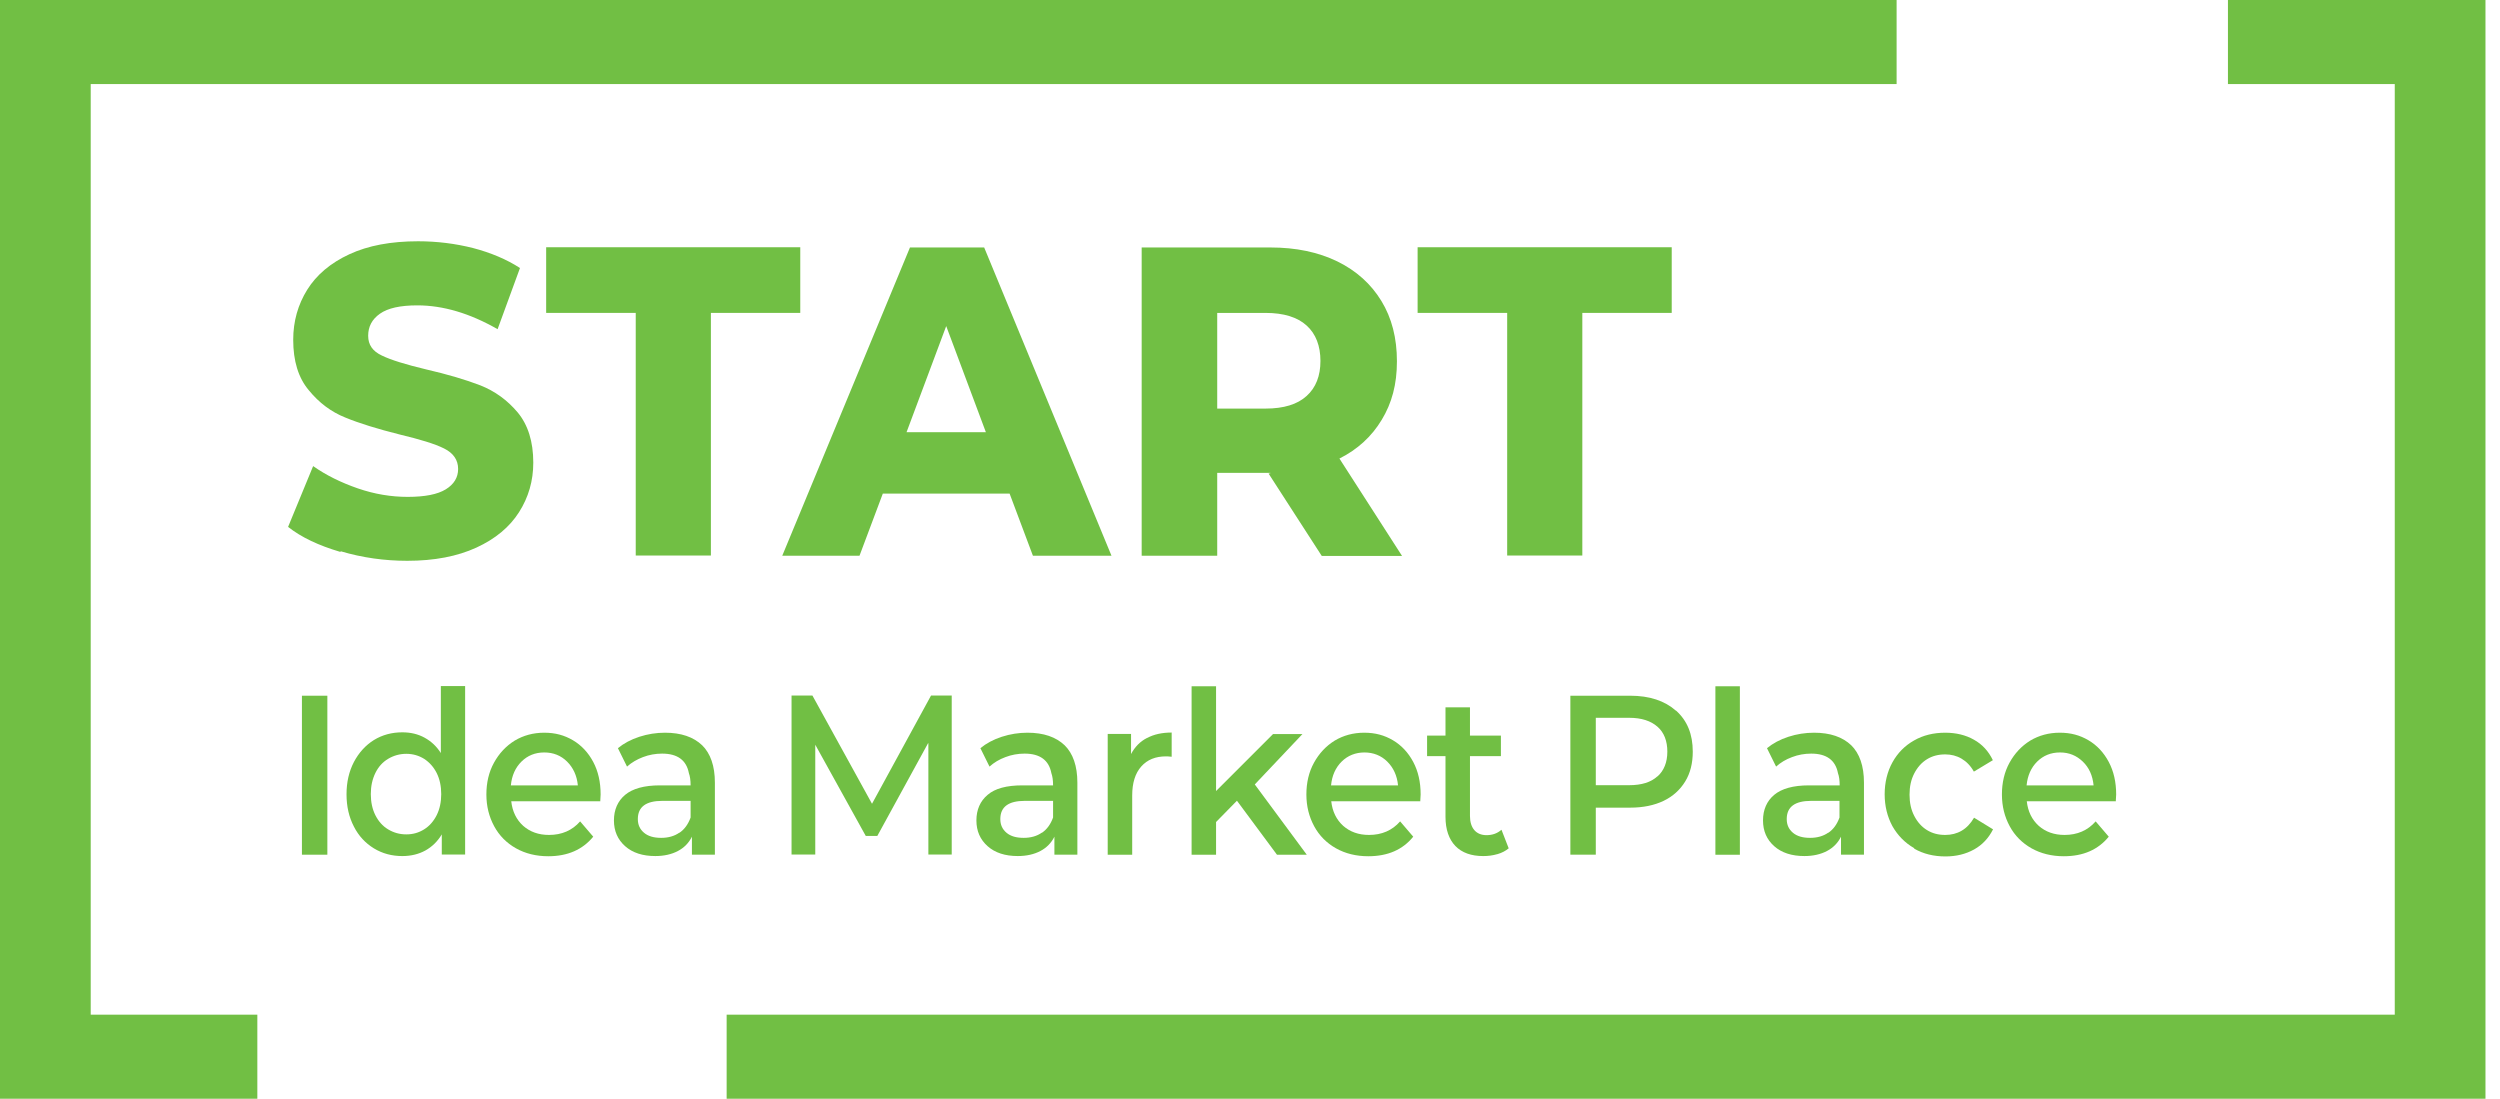 <svg width="157" height="69" viewBox="0 0 157 69" fill="none" xmlns="http://www.w3.org/2000/svg">
<path d="M5.697 63.722V5.278H119.107V0H0V69H16.161V63.722H5.697Z" fill="#71BF44"/>
<path d="M156.088 0H139.915V5.278H150.391V63.722H45.633V69H156.088V0Z" fill="#71BF44"/>
<path d="M21.369 34.658C20.011 34.257 18.926 33.746 18.092 33.089L19.665 29.271C20.475 29.843 21.417 30.305 22.466 30.669C23.526 31.034 24.563 31.204 25.6 31.204C26.685 31.204 27.483 31.046 27.995 30.73C28.508 30.414 28.77 29.988 28.77 29.453C28.77 28.882 28.472 28.456 27.888 28.164C27.304 27.872 26.375 27.593 25.111 27.289C23.705 26.936 22.561 26.583 21.679 26.219C20.797 25.866 20.034 25.294 19.391 24.504C18.735 23.726 18.414 22.668 18.414 21.342C18.414 20.175 18.712 19.129 19.296 18.192C19.88 17.256 20.761 16.514 21.941 15.967C23.121 15.42 24.551 15.152 26.256 15.152C27.447 15.152 28.603 15.298 29.712 15.578C30.82 15.87 31.809 16.283 32.655 16.831L31.249 20.673C29.509 19.676 27.829 19.177 26.208 19.177C25.135 19.177 24.361 19.348 23.86 19.701C23.36 20.053 23.121 20.515 23.121 21.087C23.121 21.658 23.407 22.06 23.979 22.327C24.551 22.607 25.469 22.887 26.732 23.191C28.103 23.507 29.247 23.847 30.165 24.2C31.082 24.565 31.857 25.124 32.512 25.902C33.156 26.681 33.49 27.727 33.49 29.052C33.49 30.195 33.192 31.229 32.596 32.165C32 33.102 31.106 33.843 29.914 34.391C28.723 34.938 27.28 35.218 25.576 35.218C24.146 35.218 22.752 35.023 21.405 34.622L21.369 34.658Z" fill="#71BF44"/>
<path d="M34.299 19.65V15.527H50.257V19.65H44.644V34.887H39.924V19.65H34.287H34.299Z" fill="#71BF44"/>
<path d="M55.441 30.997L53.976 34.901H49.125L57.146 15.541H61.806L69.802 34.901H64.868L63.403 30.997H55.429H55.441ZM59.422 20.478L56.931 27.142H61.913L59.422 20.478Z" fill="#71BF44"/>
<path d="M79.778 29.696H76.441V34.901H71.697V15.541H79.778C81.386 15.541 82.781 15.833 83.985 16.417C85.176 17 86.094 17.827 86.749 18.897C87.405 19.968 87.727 21.232 87.727 22.692C87.727 24.151 87.405 25.318 86.773 26.364C86.142 27.41 85.26 28.225 84.116 28.796L88.049 34.913H83.007L79.67 29.745C79.67 29.745 79.706 29.72 79.778 29.72V29.696ZM82.054 24.868C82.638 24.345 82.924 23.604 82.924 22.667C82.924 21.731 82.638 20.965 82.054 20.442C81.482 19.919 80.612 19.651 79.48 19.651H76.441V25.659H79.48C80.624 25.659 81.482 25.391 82.054 24.868Z" fill="#71BF44"/>
<path d="M89.026 19.65V15.527H104.984V19.65H99.37V34.887H94.651V19.65H89.014H89.026Z" fill="#71BF44"/>
<path d="M20.558 43.691V53.675H18.961V43.691H20.558Z" fill="#71BF44"/>
<path d="M29.21 53.664H27.744V52.399C27.482 52.837 27.149 53.165 26.72 53.408C26.302 53.639 25.814 53.761 25.266 53.761C24.61 53.761 24.014 53.603 23.478 53.275C22.942 52.946 22.524 52.496 22.227 51.913C21.917 51.317 21.762 50.648 21.762 49.882C21.762 49.116 21.917 48.447 22.227 47.851C22.536 47.267 22.953 46.805 23.478 46.477C24.014 46.148 24.61 45.99 25.266 45.99C25.79 45.99 26.255 46.1 26.672 46.331C27.089 46.562 27.423 46.878 27.685 47.292V43.084H29.21V53.664ZM26.636 52.083C26.97 51.876 27.232 51.572 27.423 51.195C27.613 50.818 27.709 50.368 27.709 49.87C27.709 49.371 27.613 48.921 27.423 48.544C27.232 48.167 26.97 47.875 26.636 47.656C26.302 47.45 25.933 47.34 25.516 47.34C25.099 47.34 24.717 47.45 24.372 47.656C24.026 47.863 23.764 48.155 23.573 48.544C23.383 48.933 23.287 49.371 23.287 49.87C23.287 50.368 23.383 50.818 23.573 51.195C23.764 51.572 24.026 51.876 24.372 52.083C24.717 52.29 25.087 52.399 25.516 52.399C25.945 52.399 26.302 52.29 26.636 52.083Z" fill="#71BF44"/>
<path d="M37.708 50.319H32.106C32.178 50.963 32.428 51.474 32.857 51.863C33.286 52.24 33.822 52.434 34.478 52.434C35.276 52.434 35.932 52.155 36.432 51.583L37.255 52.544C36.587 53.359 35.646 53.772 34.43 53.772C33.667 53.772 32.988 53.602 32.404 53.274C31.82 52.945 31.355 52.483 31.034 51.887C30.712 51.291 30.545 50.635 30.545 49.893C30.545 49.151 30.7 48.482 31.022 47.899C31.343 47.315 31.773 46.853 32.321 46.512C32.869 46.184 33.489 46.014 34.18 46.014C34.871 46.014 35.443 46.172 35.98 46.488C36.516 46.804 36.945 47.266 37.255 47.85C37.565 48.434 37.719 49.115 37.719 49.893C37.719 50.039 37.696 50.185 37.696 50.331L37.708 50.319ZM32.75 47.826C32.368 48.203 32.142 48.701 32.082 49.321H36.289C36.23 48.701 35.991 48.203 35.61 47.826C35.229 47.449 34.752 47.254 34.18 47.254C33.608 47.254 33.131 47.449 32.75 47.826Z" fill="#71BF44"/>
<path d="M44.085 46.792C44.621 47.315 44.895 48.105 44.895 49.151V53.675H43.453V52.544C43.262 52.933 42.964 53.237 42.571 53.444C42.178 53.651 41.701 53.76 41.153 53.76C40.354 53.76 39.723 53.553 39.258 53.14C38.793 52.726 38.555 52.191 38.555 51.523C38.555 50.854 38.793 50.306 39.258 49.917C39.723 49.528 40.45 49.321 41.439 49.321H43.37C43.37 49.005 43.334 48.75 43.262 48.555C43.107 47.74 42.547 47.327 41.582 47.327C41.165 47.327 40.76 47.4 40.378 47.546C39.997 47.692 39.663 47.886 39.377 48.142L38.805 46.986C39.174 46.682 39.627 46.439 40.152 46.269C40.676 46.099 41.212 46.014 41.761 46.014C42.774 46.014 43.548 46.281 44.096 46.804L44.085 46.792ZM42.666 52.301C42.988 52.082 43.215 51.766 43.37 51.34V50.294H41.594C40.569 50.294 40.056 50.671 40.056 51.437C40.056 51.802 40.187 52.082 40.45 52.301C40.712 52.52 41.069 52.617 41.522 52.617C41.975 52.617 42.356 52.508 42.666 52.289V52.301Z" fill="#71BF44"/>
<path d="M58.278 46.683L55.096 52.496H54.369L51.199 46.769V53.664H49.709V43.68H51.02L54.762 50.477L58.469 43.68H59.768V53.664H58.302V46.671L58.278 46.683Z" fill="#71BF44"/>
<path d="M66.848 46.792C67.385 47.315 67.659 48.105 67.659 49.151V53.675H66.217V52.544C66.026 52.933 65.728 53.237 65.335 53.444C64.941 53.651 64.465 53.76 63.916 53.76C63.118 53.76 62.486 53.553 62.022 53.14C61.557 52.726 61.318 52.191 61.318 51.523C61.318 50.854 61.557 50.306 62.022 49.917C62.486 49.516 63.213 49.321 64.203 49.321H66.133C66.133 49.005 66.097 48.75 66.026 48.555C65.871 47.74 65.311 47.327 64.346 47.327C63.928 47.327 63.523 47.4 63.142 47.546C62.748 47.692 62.427 47.886 62.141 48.142L61.569 46.986C61.938 46.682 62.391 46.439 62.915 46.269C63.44 46.099 63.976 46.014 64.524 46.014C65.537 46.014 66.312 46.281 66.86 46.804L66.848 46.792ZM65.43 52.301C65.752 52.082 65.978 51.766 66.133 51.34V50.294H64.357C63.333 50.294 62.82 50.671 62.82 51.437C62.82 51.802 62.951 52.082 63.213 52.301C63.475 52.52 63.833 52.617 64.286 52.617C64.739 52.617 65.12 52.508 65.43 52.289V52.301Z" fill="#71BF44"/>
<path d="M72.043 46.344C72.472 46.113 72.985 46.004 73.581 46.004V47.524C73.39 47.5 73.271 47.5 73.223 47.5C72.568 47.5 72.055 47.706 71.674 48.132C71.293 48.558 71.102 49.166 71.102 49.956V53.677H69.564V46.089H71.03V47.354C71.269 46.904 71.602 46.563 72.031 46.344H72.043Z" fill="#71BF44"/>
<path d="M76.369 51.622V53.678H74.832V43.098H76.369V49.677L79.945 46.101H81.792L78.801 49.263L82.066 53.678H80.195L77.68 50.285L76.369 51.622Z" fill="#71BF44"/>
<path d="M89.204 50.319H83.602C83.674 50.963 83.924 51.474 84.353 51.863C84.782 52.24 85.318 52.434 85.974 52.434C86.772 52.434 87.428 52.155 87.928 51.583L88.751 52.544C88.095 53.359 87.154 53.772 85.926 53.772C85.163 53.772 84.484 53.602 83.9 53.274C83.316 52.945 82.851 52.483 82.53 51.887C82.208 51.291 82.041 50.635 82.041 49.893C82.041 49.151 82.196 48.482 82.518 47.899C82.84 47.315 83.269 46.853 83.817 46.512C84.365 46.184 84.985 46.014 85.676 46.014C86.367 46.014 86.939 46.172 87.476 46.488C88.012 46.804 88.441 47.266 88.751 47.85C89.061 48.434 89.216 49.115 89.216 49.893C89.216 50.039 89.192 50.185 89.192 50.331L89.204 50.319ZM84.258 47.826C83.876 48.203 83.65 48.701 83.59 49.321H87.797C87.738 48.701 87.499 48.203 87.118 47.826C86.737 47.449 86.248 47.254 85.688 47.254C85.128 47.254 84.639 47.449 84.258 47.826Z" fill="#71BF44"/>
<path d="M94.031 53.64C93.745 53.725 93.447 53.761 93.149 53.761C92.398 53.761 91.814 53.555 91.397 53.129C90.992 52.703 90.777 52.095 90.777 51.293V47.486H89.621V46.197H90.777V44.422H92.314V46.197H94.257V47.486H92.314V51.244C92.314 51.621 92.41 51.925 92.589 52.132C92.767 52.339 93.03 52.448 93.351 52.448C93.721 52.448 94.031 52.339 94.293 52.108L94.746 53.275C94.555 53.433 94.329 53.555 94.043 53.64H94.031Z" fill="#71BF44"/>
<path d="M105.257 44.628C105.961 45.26 106.306 46.111 106.306 47.206C106.306 47.923 106.151 48.556 105.829 49.079C105.508 49.602 105.055 50.015 104.471 50.295C103.887 50.574 103.184 50.72 102.385 50.72H100.216V53.675H98.619V43.691H102.373C103.589 43.691 104.542 44.008 105.245 44.628H105.257ZM104.089 48.762C104.495 48.398 104.709 47.875 104.709 47.206C104.709 46.537 104.507 46.002 104.089 45.637C103.672 45.272 103.088 45.078 102.314 45.078H100.216V49.31H102.314C103.088 49.31 103.684 49.127 104.089 48.75V48.762Z" fill="#71BF44"/>
<path d="M109.264 43.098V53.678H107.727V43.098H109.264Z" fill="#71BF44"/>
<path d="M116.247 46.792C116.783 47.315 117.057 48.105 117.057 49.151V53.675H115.615V52.544C115.424 52.933 115.126 53.237 114.733 53.444C114.34 53.651 113.863 53.76 113.315 53.76C112.516 53.76 111.885 53.553 111.42 53.14C110.955 52.726 110.717 52.191 110.717 51.523C110.717 50.854 110.955 50.306 111.42 49.917C111.885 49.528 112.612 49.321 113.601 49.321H115.532C115.532 49.005 115.496 48.75 115.424 48.555C115.269 47.74 114.709 47.327 113.744 47.327C113.327 47.327 112.922 47.4 112.54 47.546C112.147 47.692 111.825 47.886 111.539 48.142L110.967 46.986C111.337 46.682 111.789 46.439 112.314 46.269C112.838 46.099 113.374 46.014 113.923 46.014C114.936 46.014 115.71 46.281 116.259 46.804L116.247 46.792ZM114.817 52.301C115.138 52.082 115.365 51.766 115.52 51.34V50.294H113.744C112.719 50.294 112.207 50.671 112.207 51.437C112.207 51.802 112.338 52.082 112.6 52.301C112.862 52.52 113.22 52.617 113.672 52.617C114.125 52.617 114.507 52.508 114.817 52.289V52.301Z" fill="#71BF44"/>
<path d="M120.205 53.261C119.633 52.933 119.18 52.471 118.846 51.887C118.524 51.291 118.357 50.623 118.357 49.881C118.357 49.139 118.524 48.458 118.846 47.874C119.168 47.291 119.621 46.828 120.205 46.5C120.777 46.172 121.432 46.014 122.159 46.014C122.839 46.014 123.446 46.16 123.959 46.452C124.483 46.743 124.877 47.169 125.151 47.74L123.959 48.458C123.756 48.093 123.494 47.826 123.184 47.643C122.874 47.461 122.529 47.376 122.159 47.376C121.73 47.376 121.349 47.473 121.015 47.68C120.681 47.886 120.419 48.178 120.217 48.567C120.014 48.957 119.919 49.394 119.919 49.905C119.919 50.416 120.014 50.854 120.217 51.243C120.419 51.632 120.681 51.924 121.015 52.13C121.349 52.337 121.73 52.434 122.159 52.434C122.541 52.434 122.886 52.349 123.196 52.167C123.506 51.985 123.756 51.717 123.971 51.352L125.163 52.082C124.888 52.629 124.495 53.055 123.971 53.347C123.446 53.638 122.85 53.784 122.171 53.784C121.444 53.784 120.789 53.626 120.217 53.298L120.205 53.261Z" fill="#71BF44"/>
<path d="M132.883 50.319H127.282C127.353 50.963 127.604 51.474 128.033 51.863C128.462 52.24 128.998 52.434 129.654 52.434C130.452 52.434 131.108 52.155 131.608 51.583L132.43 52.544C131.763 53.359 130.833 53.772 129.606 53.772C128.843 53.772 128.164 53.602 127.58 53.274C126.996 52.945 126.531 52.483 126.209 51.887C125.888 51.291 125.721 50.635 125.721 49.893C125.721 49.151 125.876 48.482 126.197 47.899C126.519 47.315 126.948 46.853 127.496 46.512C128.045 46.184 128.664 46.014 129.356 46.014C130.047 46.014 130.619 46.172 131.155 46.488C131.692 46.804 132.121 47.266 132.43 47.85C132.74 48.434 132.895 49.115 132.895 49.893C132.895 50.039 132.871 50.185 132.871 50.331L132.883 50.319ZM127.937 47.826C127.556 48.203 127.33 48.701 127.27 49.321H131.477C131.417 48.701 131.191 48.203 130.798 47.826C130.404 47.449 129.94 47.254 129.368 47.254C128.796 47.254 128.319 47.449 127.937 47.826Z" fill="#71BF44"/>
</svg>
